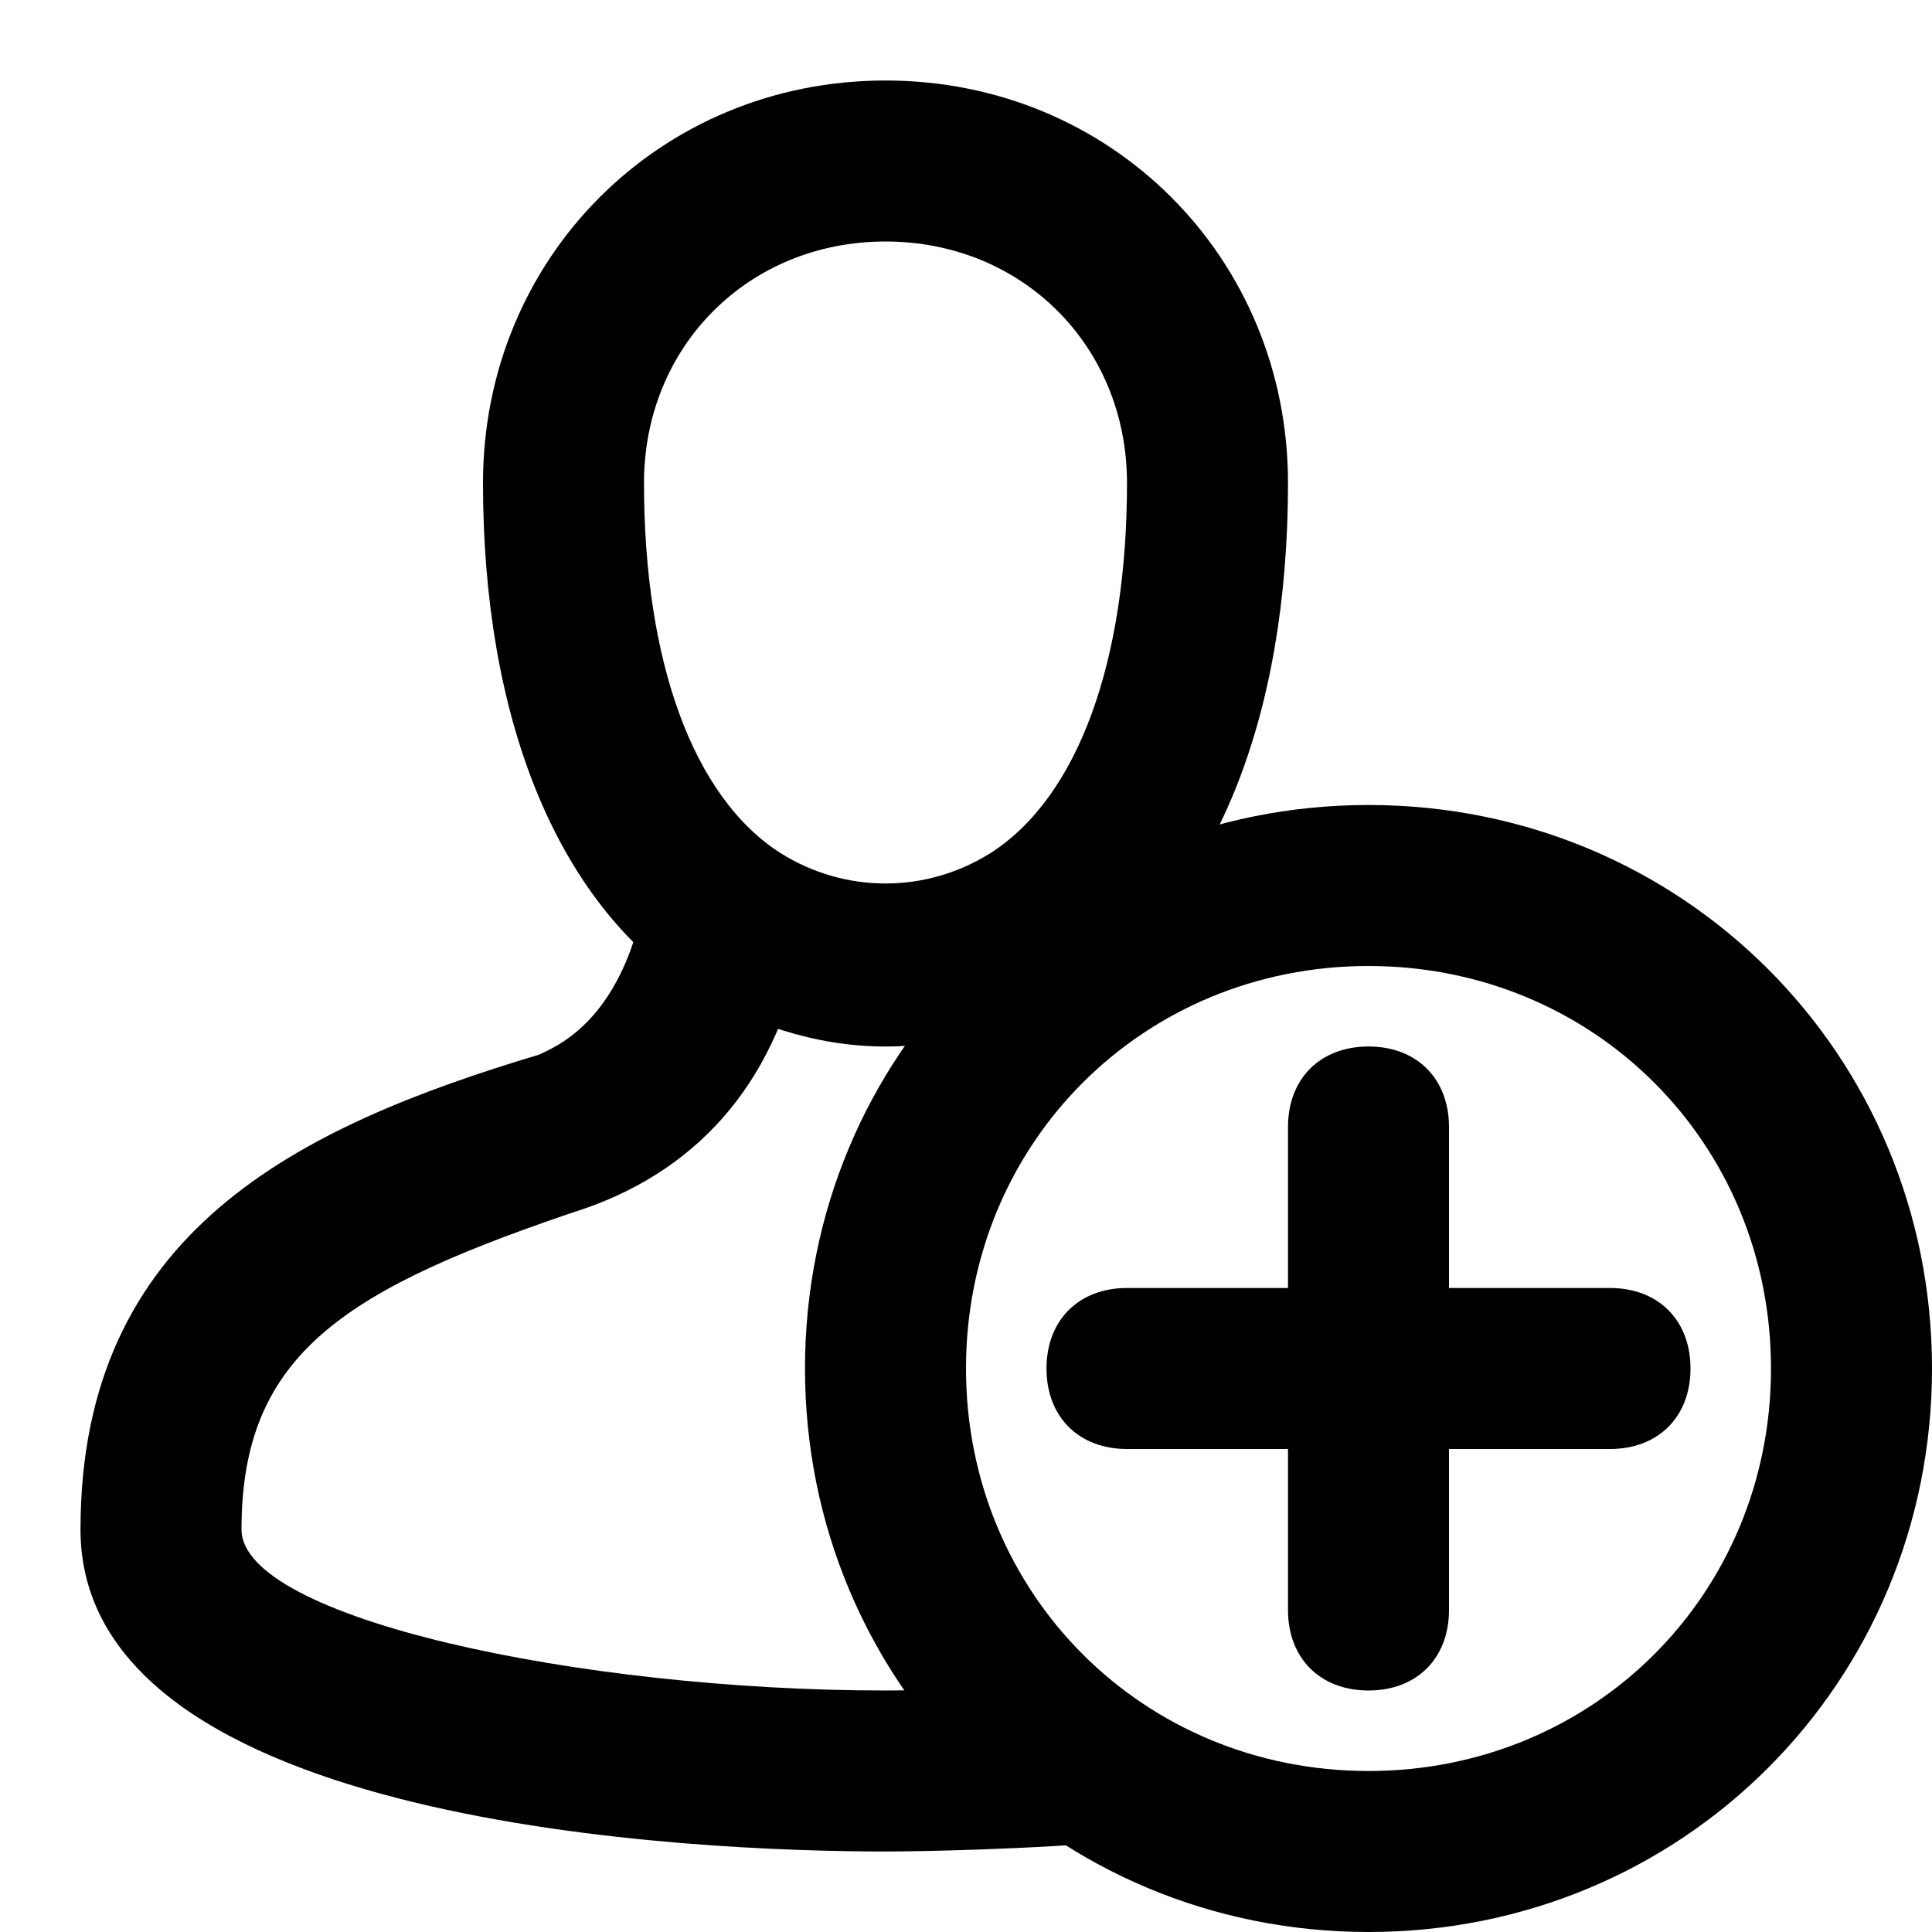 <?xml version="1.0" encoding="utf-8"?>

<!DOCTYPE svg PUBLIC "-//W3C//DTD SVG 1.1//EN" "http://www.w3.org/Graphics/SVG/1.1/DTD/svg11.dtd">
<!-- Uploaded to: SVG Repo, www.svgrepo.com, Generator: SVG Repo Mixer Tools -->
<svg fill="#000000" version="1.1" id="Layer_1" xmlns:x="http://ns.adobe.com/Extensibility/1.0/" xmlns:i="http://ns.adobe.com/AdobeIllustrator/10.0/" xmlns:graph="http://ns.adobe.com/Graphs/1.0/"
	 xmlns="http://www.w3.org/2000/svg" xmlns:xlink="http://www.w3.org/1999/xlink"  width="800px" height="800px"
	 viewBox="0 0 24 24" enable-background="new 0 0 24 24" xml:space="preserve">

<g>
	<g>
		<g>
			<path d="M20,18h-6c-0.6,0-1-0.4-1-1s0.4-1,1-1h6c0.6,0,1,0.4,1,1S20.6,18,20,18z"/>
		</g>
	</g>
	<g>
		<g>
			<path d="M17,21c-0.6,0-1-0.4-1-1v-6c0-0.6,0.4-1,1-1s1,0.4,1,1v6C18,20.6,17.6,21,17,21z"/>
		</g>
	</g>
	<g>
		<g>
			<path d="M17,24c-3.9,0-7-3.1-7-7s3.1-7,7-7s7,3.1,7,7S20.9,24,17,24z M17,12c-2.8,0-5,2.2-5,5s2.2,5,5,5s5-2.2,5-5S19.8,12,17,12
				z"/>
		</g>
	</g>
	<g>
		<g>
			<path d="M11,13c-0.9,0-1.7-0.3-2.4-0.7C6.9,11.2,6,8.9,6,6c0-2.8,2.2-5,5-5s5,2.2,5,5c0,2.9-0.9,5.2-2.6,6.3
				C12.7,12.7,11.9,13,11,13z M11,3C9.3,3,8,4.3,8,6c0,2.2,0.6,3.9,1.7,4.6c0.8,0.5,1.8,0.5,2.6,0C13.4,9.9,14,8.2,14,6
				C14,4.3,12.7,3,11,3z"/>
		</g>
	</g>
	<g>
		<g>
			<path d="M11,23c-2.3,0-10-0.3-10-4c0-3.7,2.7-5,5.7-5.9C6.9,13,7.7,12.7,8,11.2l2,0.4c-0.3,1.8-1.3,2.9-2.7,3.4
				C4.3,16,3,16.8,3,19c0,1.1,4.2,2,8,2c0,0,1.1,0,2.4-0.1l0.2,2C12.2,23,11,23,11,23z"/>
		</g>
	</g>
	<g>
		<g>
			<path d="M12.3,12.7c-0.2-0.4-0.3-0.8-0.3-1.1l2-0.4c0,0.2,0.1,0.5,0.2,0.8L12.3,12.7z"/>
		</g>
	</g>
</g>
</svg>